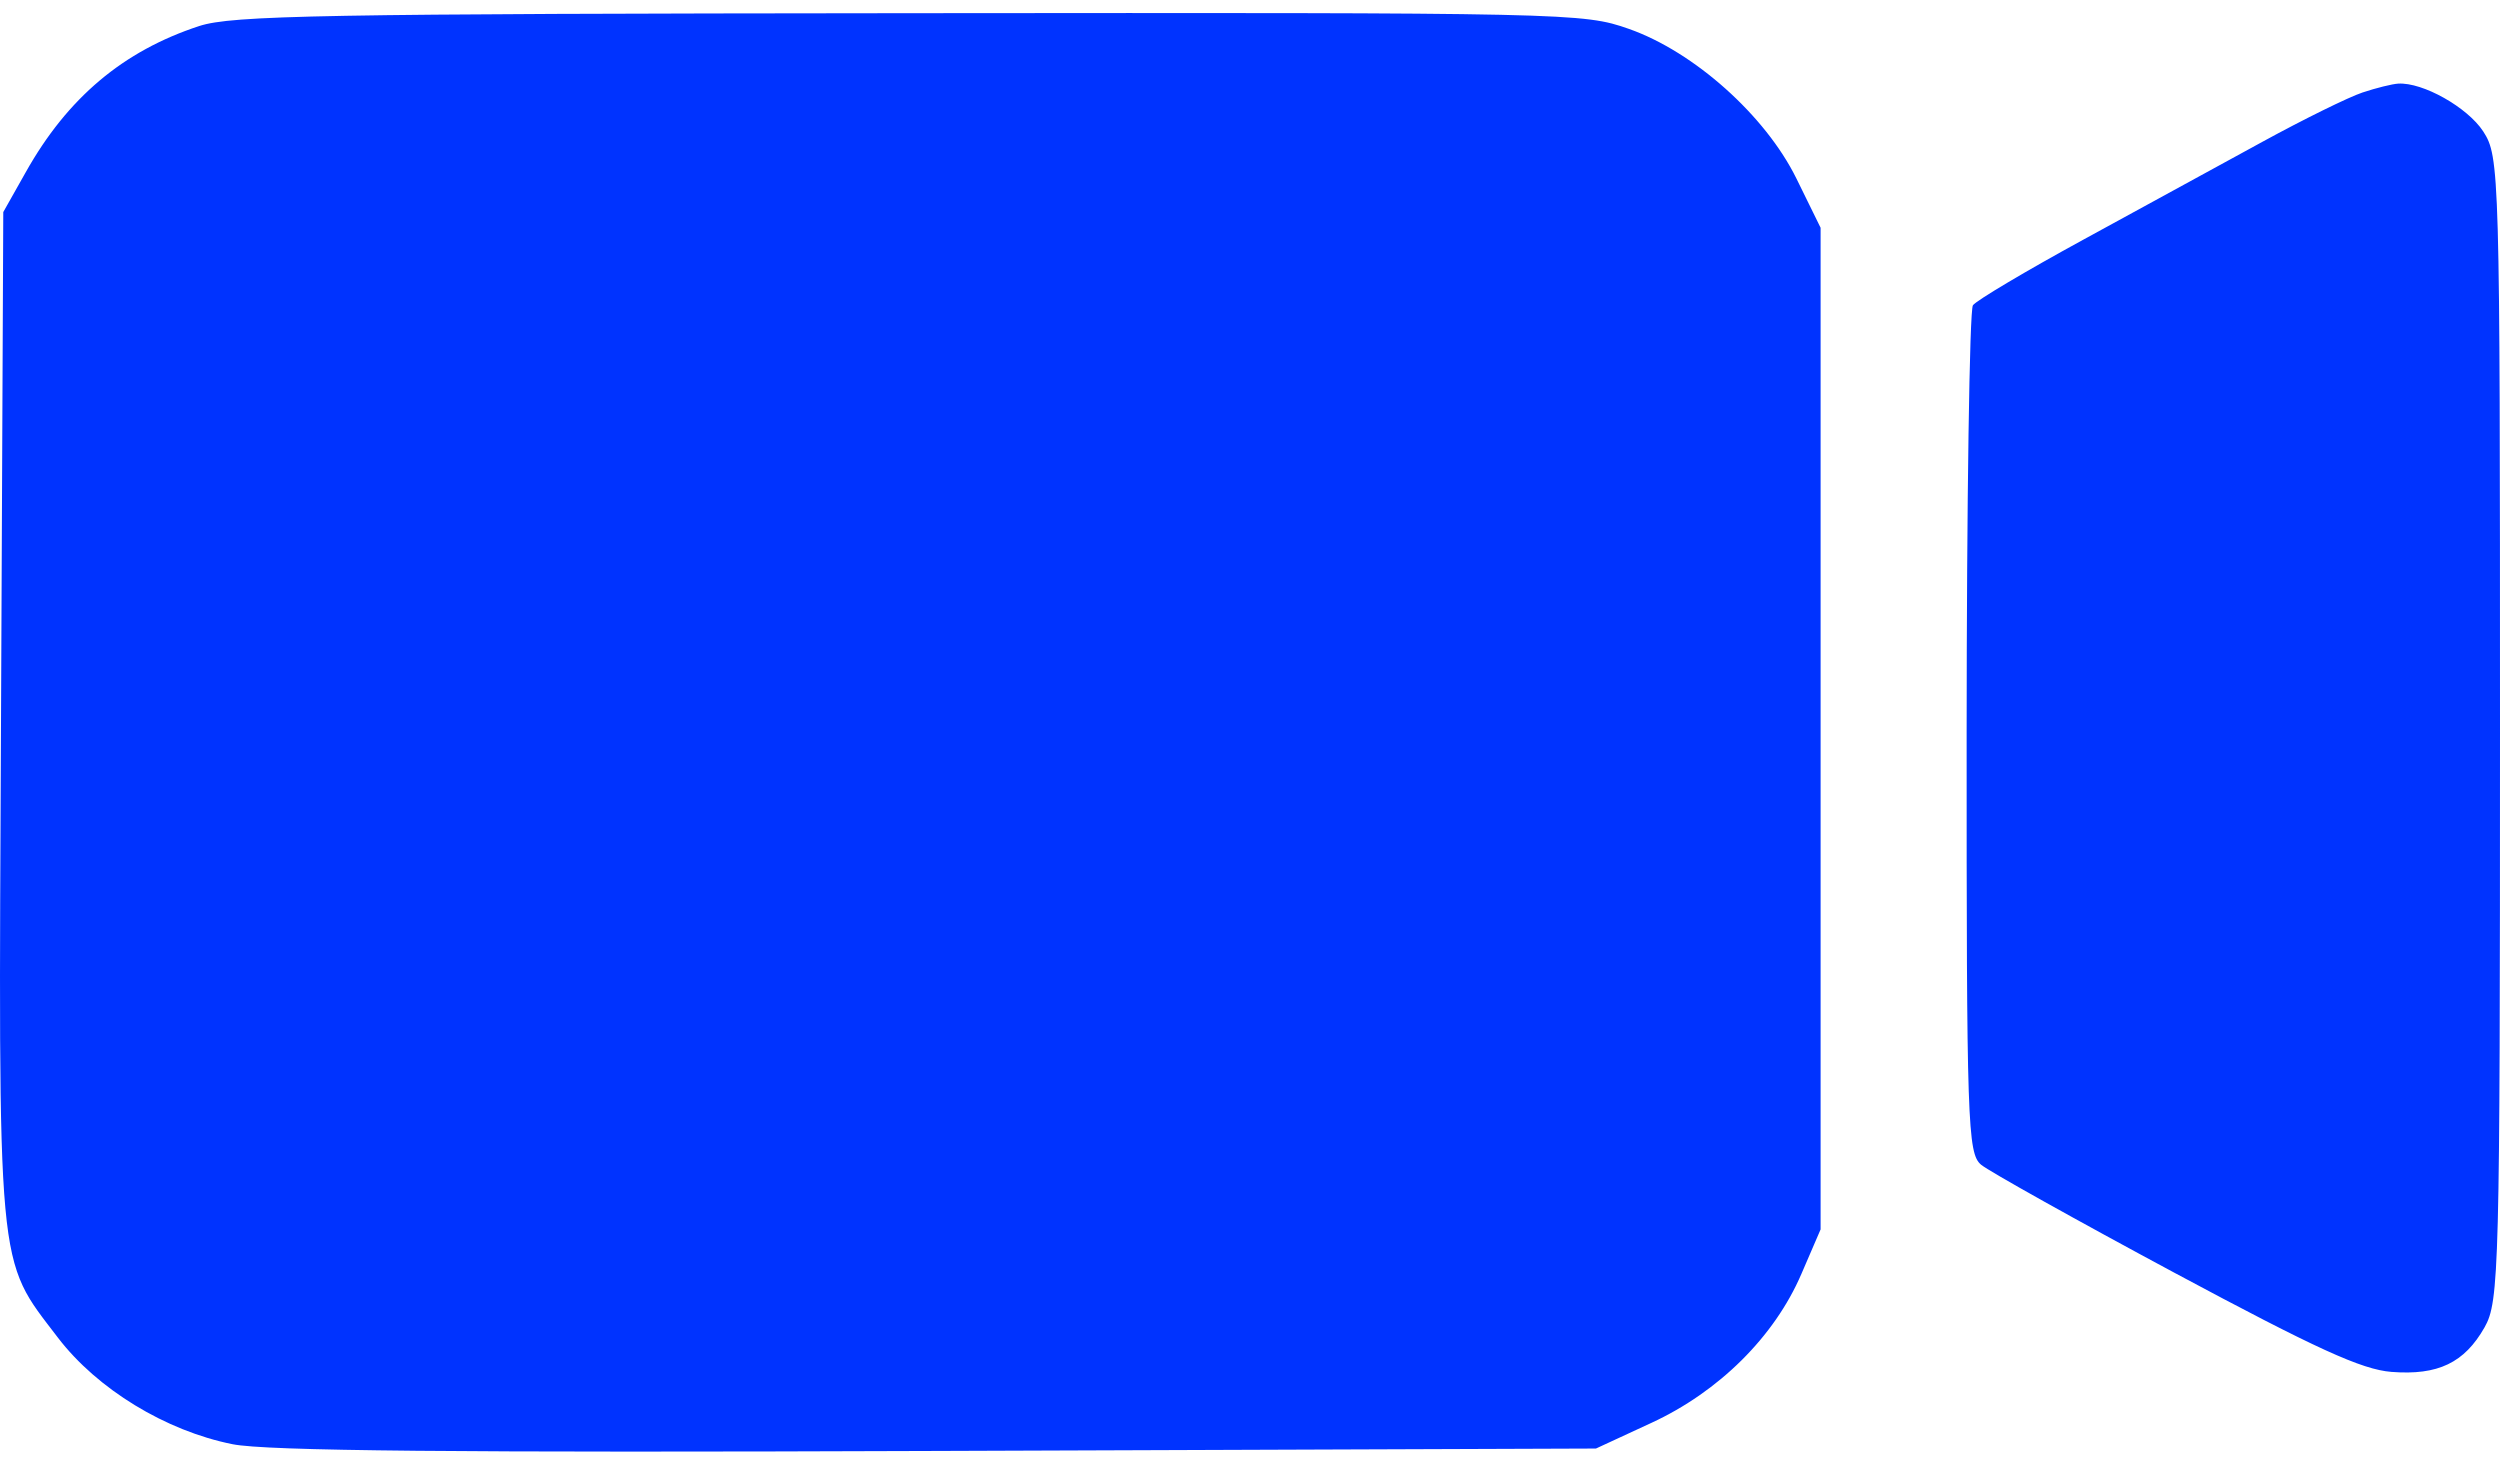 <?xml version="1.0" encoding="UTF-8"?> <svg xmlns="http://www.w3.org/2000/svg" width="29" height="17" viewBox="0 0 29 17" fill="none"> <path fill-rule="evenodd" clip-rule="evenodd" d="M2.311 0.302C1.429 0.591 0.783 1.135 0.299 1.997L0.038 2.46L0.012 8.307C-0.019 14.848 -0.043 14.579 0.672 15.517C1.127 16.113 1.922 16.598 2.698 16.753C3.086 16.831 5.292 16.852 10.871 16.831L18.513 16.803L19.157 16.505C19.941 16.143 20.584 15.504 20.896 14.778L21.119 14.261V8.451V2.642L20.839 2.072C20.479 1.34 19.651 0.601 18.895 0.335C18.364 0.149 18.235 0.146 10.551 0.153C3.723 0.159 2.692 0.178 2.311 0.302ZM27.405 1.073C27.245 1.126 26.723 1.383 26.244 1.645C25.766 1.906 24.83 2.418 24.165 2.781C23.5 3.144 22.925 3.486 22.886 3.541C22.846 3.596 22.814 5.83 22.813 8.505C22.812 13.026 22.823 13.38 22.981 13.511C23.074 13.588 24.085 14.153 25.227 14.766C26.869 15.646 27.396 15.887 27.741 15.914C28.281 15.956 28.587 15.809 28.821 15.397C28.991 15.097 29 14.736 29 8.453C29 1.965 28.995 1.819 28.805 1.524C28.623 1.245 28.105 0.953 27.819 0.97C27.751 0.974 27.564 1.02 27.405 1.073Z" fill="#0033FF"></path> </svg> 